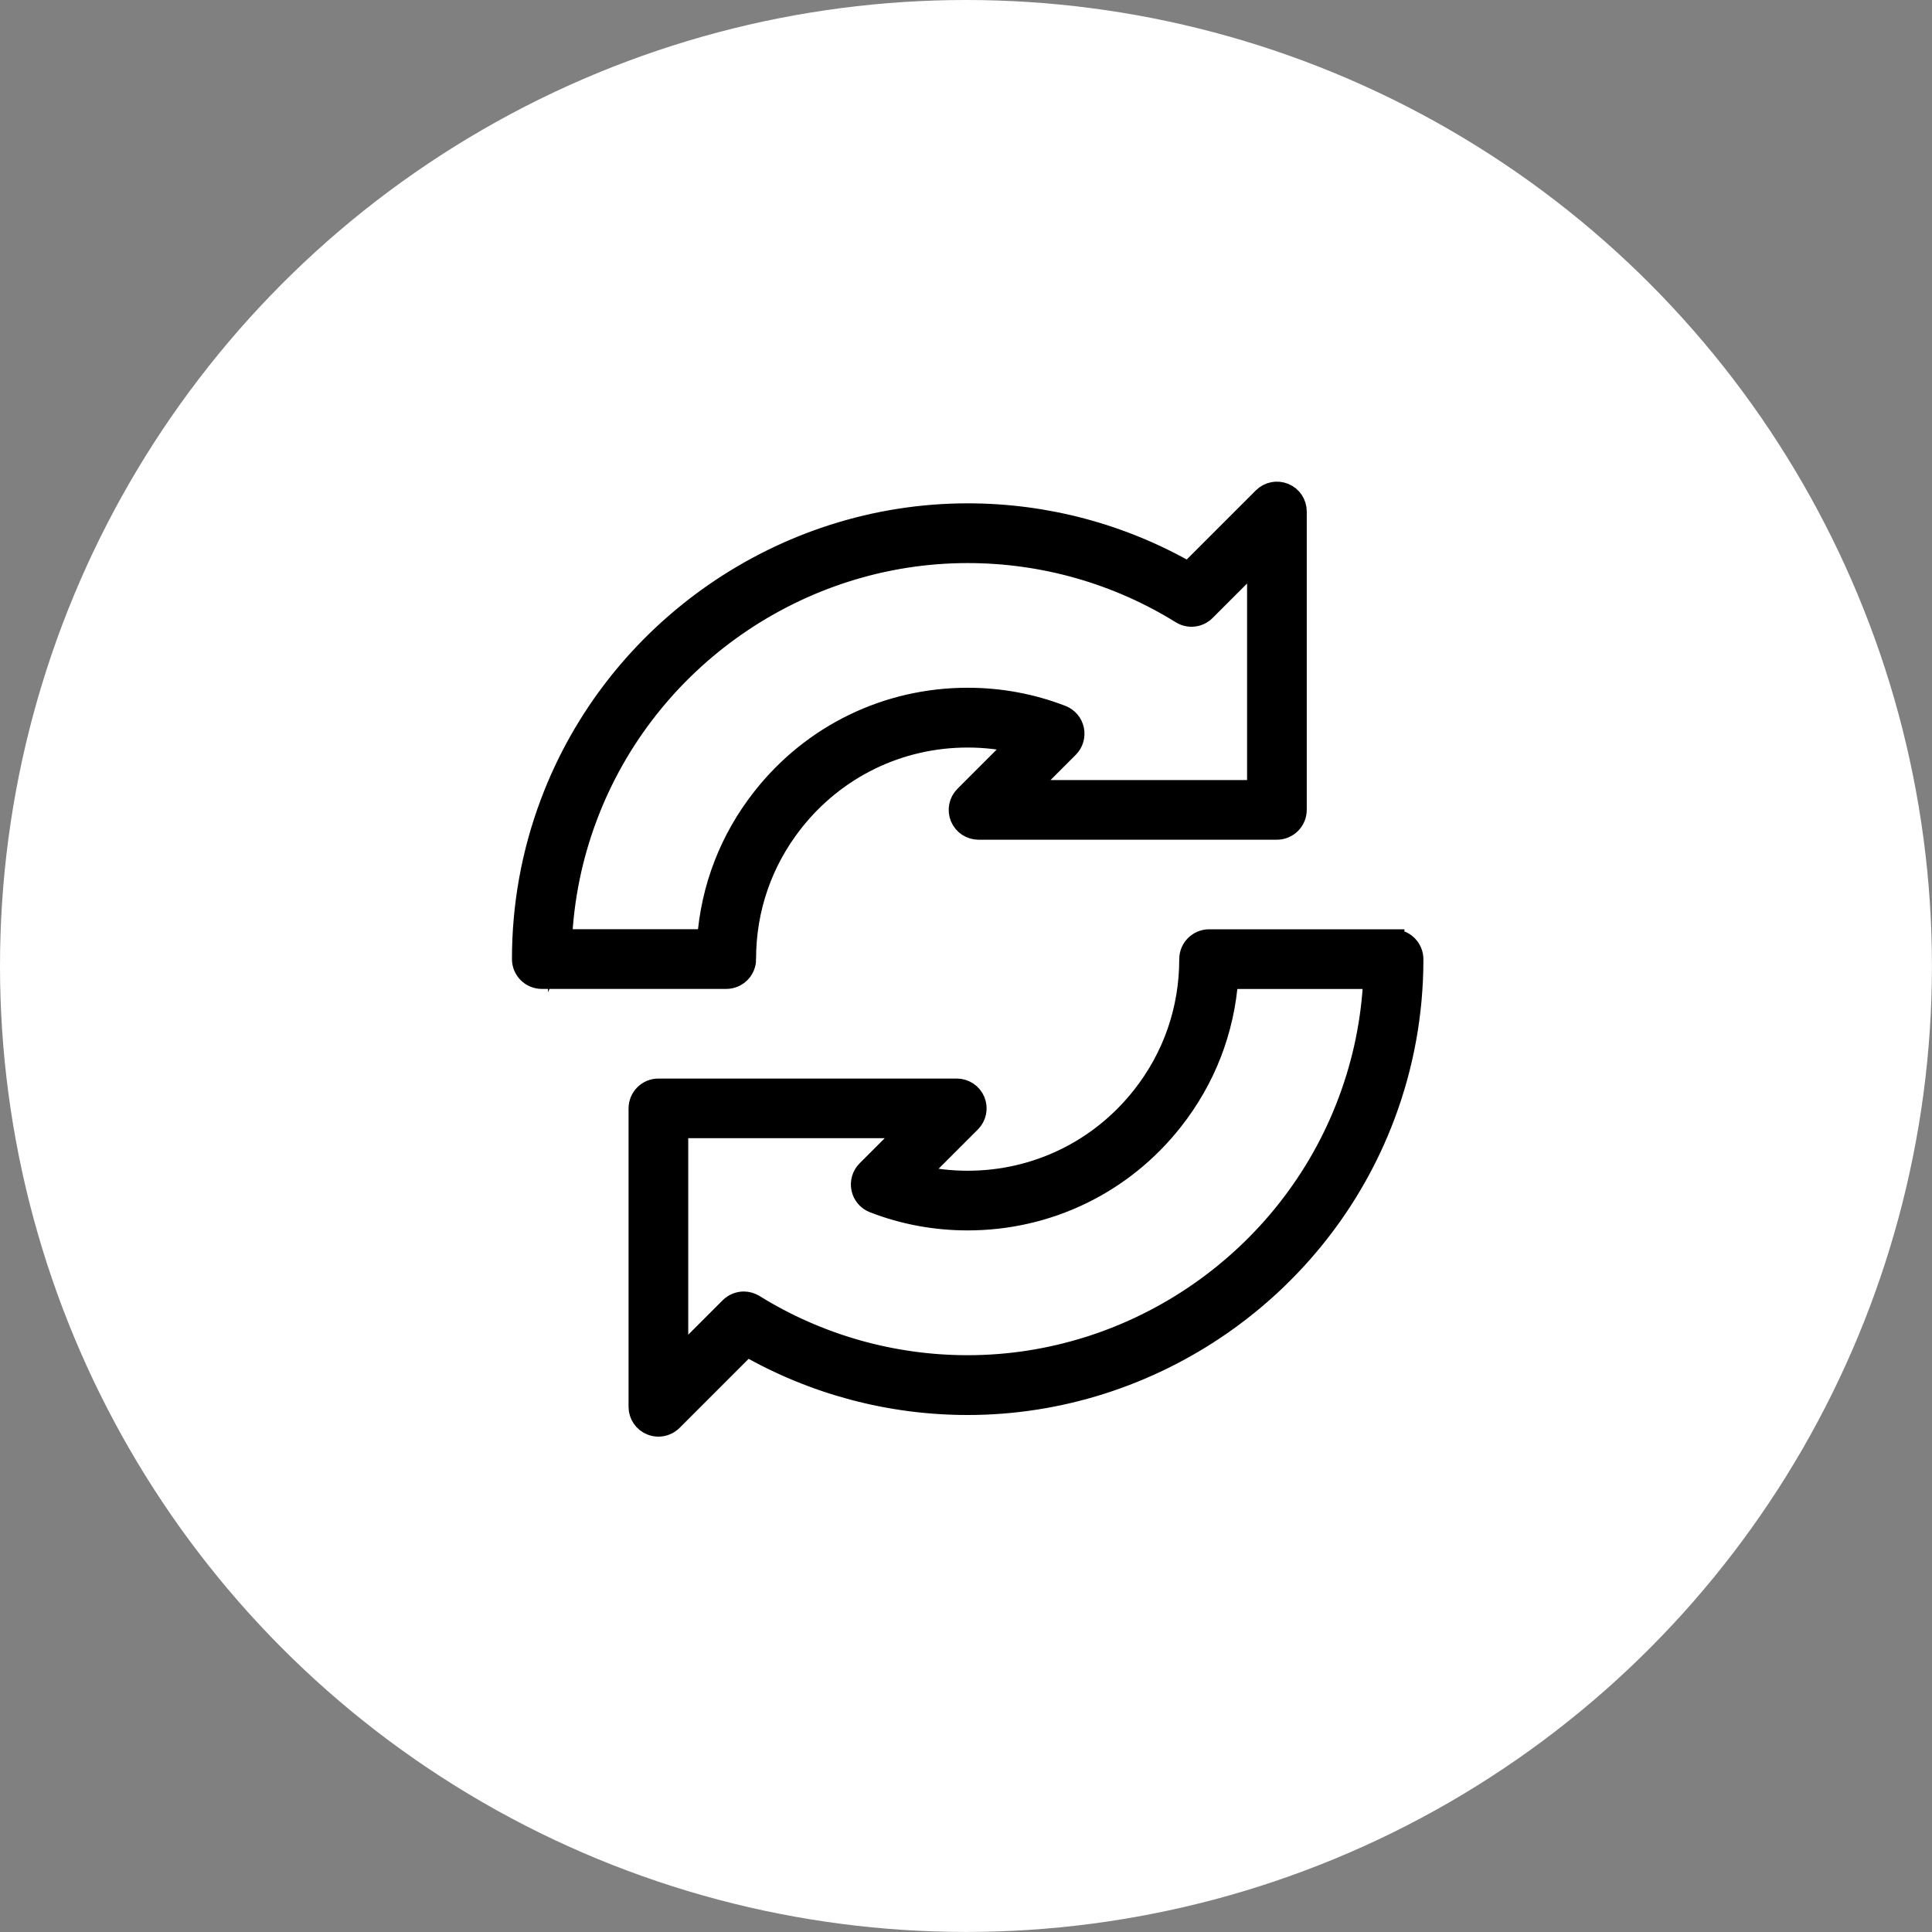 <svg viewBox="0 0 356.09 356.09" xmlns="http://www.w3.org/2000/svg" data-name="Layer 1" id="Layer_1">
  <rect x="0" y="0" width="356.09" height="356.09" fill="#808080" stroke="none"/>
  <defs>
    <style>
      .cls-1 {
        fill: #fff;
      }

      .cls-2 {
        stroke: #000;
        stroke-miterlimit: 10;
        stroke-width: 4px;
      }
    </style>
  </defs>
  <circle r="178.04" cy="178.04" cx="178.04" class="cls-1"></circle>
  <g>
    <path d="M256.85,173.28h-34c-1.93,0-3.5,1.57-3.5,3.5,0,9.3-3.03,18.06-8.76,25.34-7.83,9.95-19.58,15.66-32.24,15.66-3.22,0-6.38-.37-9.46-1.09l9.93-9.93c1-1,1.3-2.51.76-3.81-.54-1.31-1.82-2.16-3.23-2.16h-55c-1.93,0-3.5,1.57-3.5,3.5v55c0,1.42.85,2.69,2.16,3.23.43.18.89.27,1.34.27.91,0,1.81-.36,2.48-1.02l13.81-13.81c12.36,7.1,26.38,10.84,40.71,10.84,33.99,0,64.85-21.41,76.8-53.27,3.45-9.18,5.2-18.84,5.2-28.73,0-1.93-1.57-3.5-3.5-3.5ZM248.59,203.05s0,0,0,0c-10.93,29.15-39.16,48.73-70.24,48.73-13.96,0-27.59-3.88-39.41-11.21-.57-.35-1.21-.53-1.84-.53-.9,0-1.8.35-2.48,1.02l-9.77,9.77v-43.05h43.05l-8.05,8.05c-.84.84-1.19,2.04-.95,3.2.24,1.16,1.06,2.11,2.16,2.54,5.5,2.13,11.32,3.21,17.29,3.21,14.82,0,28.58-6.68,37.74-18.33,5.99-7.6,9.46-16.59,10.14-26.17h27.04c-.36,7.82-1.93,15.46-4.68,22.77Z" class="cls-2"></path>
    <path d="M137.35,176.78c0-9.3,3.03-18.06,8.76-25.34,7.83-9.95,19.58-15.66,32.24-15.66,3.22,0,6.38.37,9.46,1.09l-9.93,9.93c-1,1-1.3,2.51-.76,3.81.54,1.31,1.82,2.16,3.23,2.16h55c1.93,0,3.5-1.57,3.5-3.5v-55c0-1.42-.85-2.69-2.16-3.23-1.31-.54-2.81-.24-3.81.76l-13.81,13.81c-12.36-7.1-26.38-10.84-40.71-10.84-33.99,0-64.85,21.41-76.8,53.27-3.45,9.18-5.2,18.85-5.2,28.73,0,1.93,1.57,3.5,3.5,3.5h34c1.93,0,3.5-1.57,3.5-3.5ZM103.43,173.28c.36-7.82,1.93-15.47,4.68-22.77,10.93-29.15,39.16-48.73,70.24-48.73,13.96,0,27.59,3.88,39.41,11.21,1.38.86,3.17.65,4.32-.5l9.77-9.77v43.05h-43.05l8.06-8.06c.84-.84,1.19-2.04.95-3.2s-1.06-2.11-2.16-2.54c-5.51-2.13-11.32-3.21-17.29-3.21-14.82,0-28.58,6.68-37.74,18.33-5.99,7.6-9.46,16.59-10.14,26.17h-27.04Z" class="cls-2"></path>
  </g>
</svg>